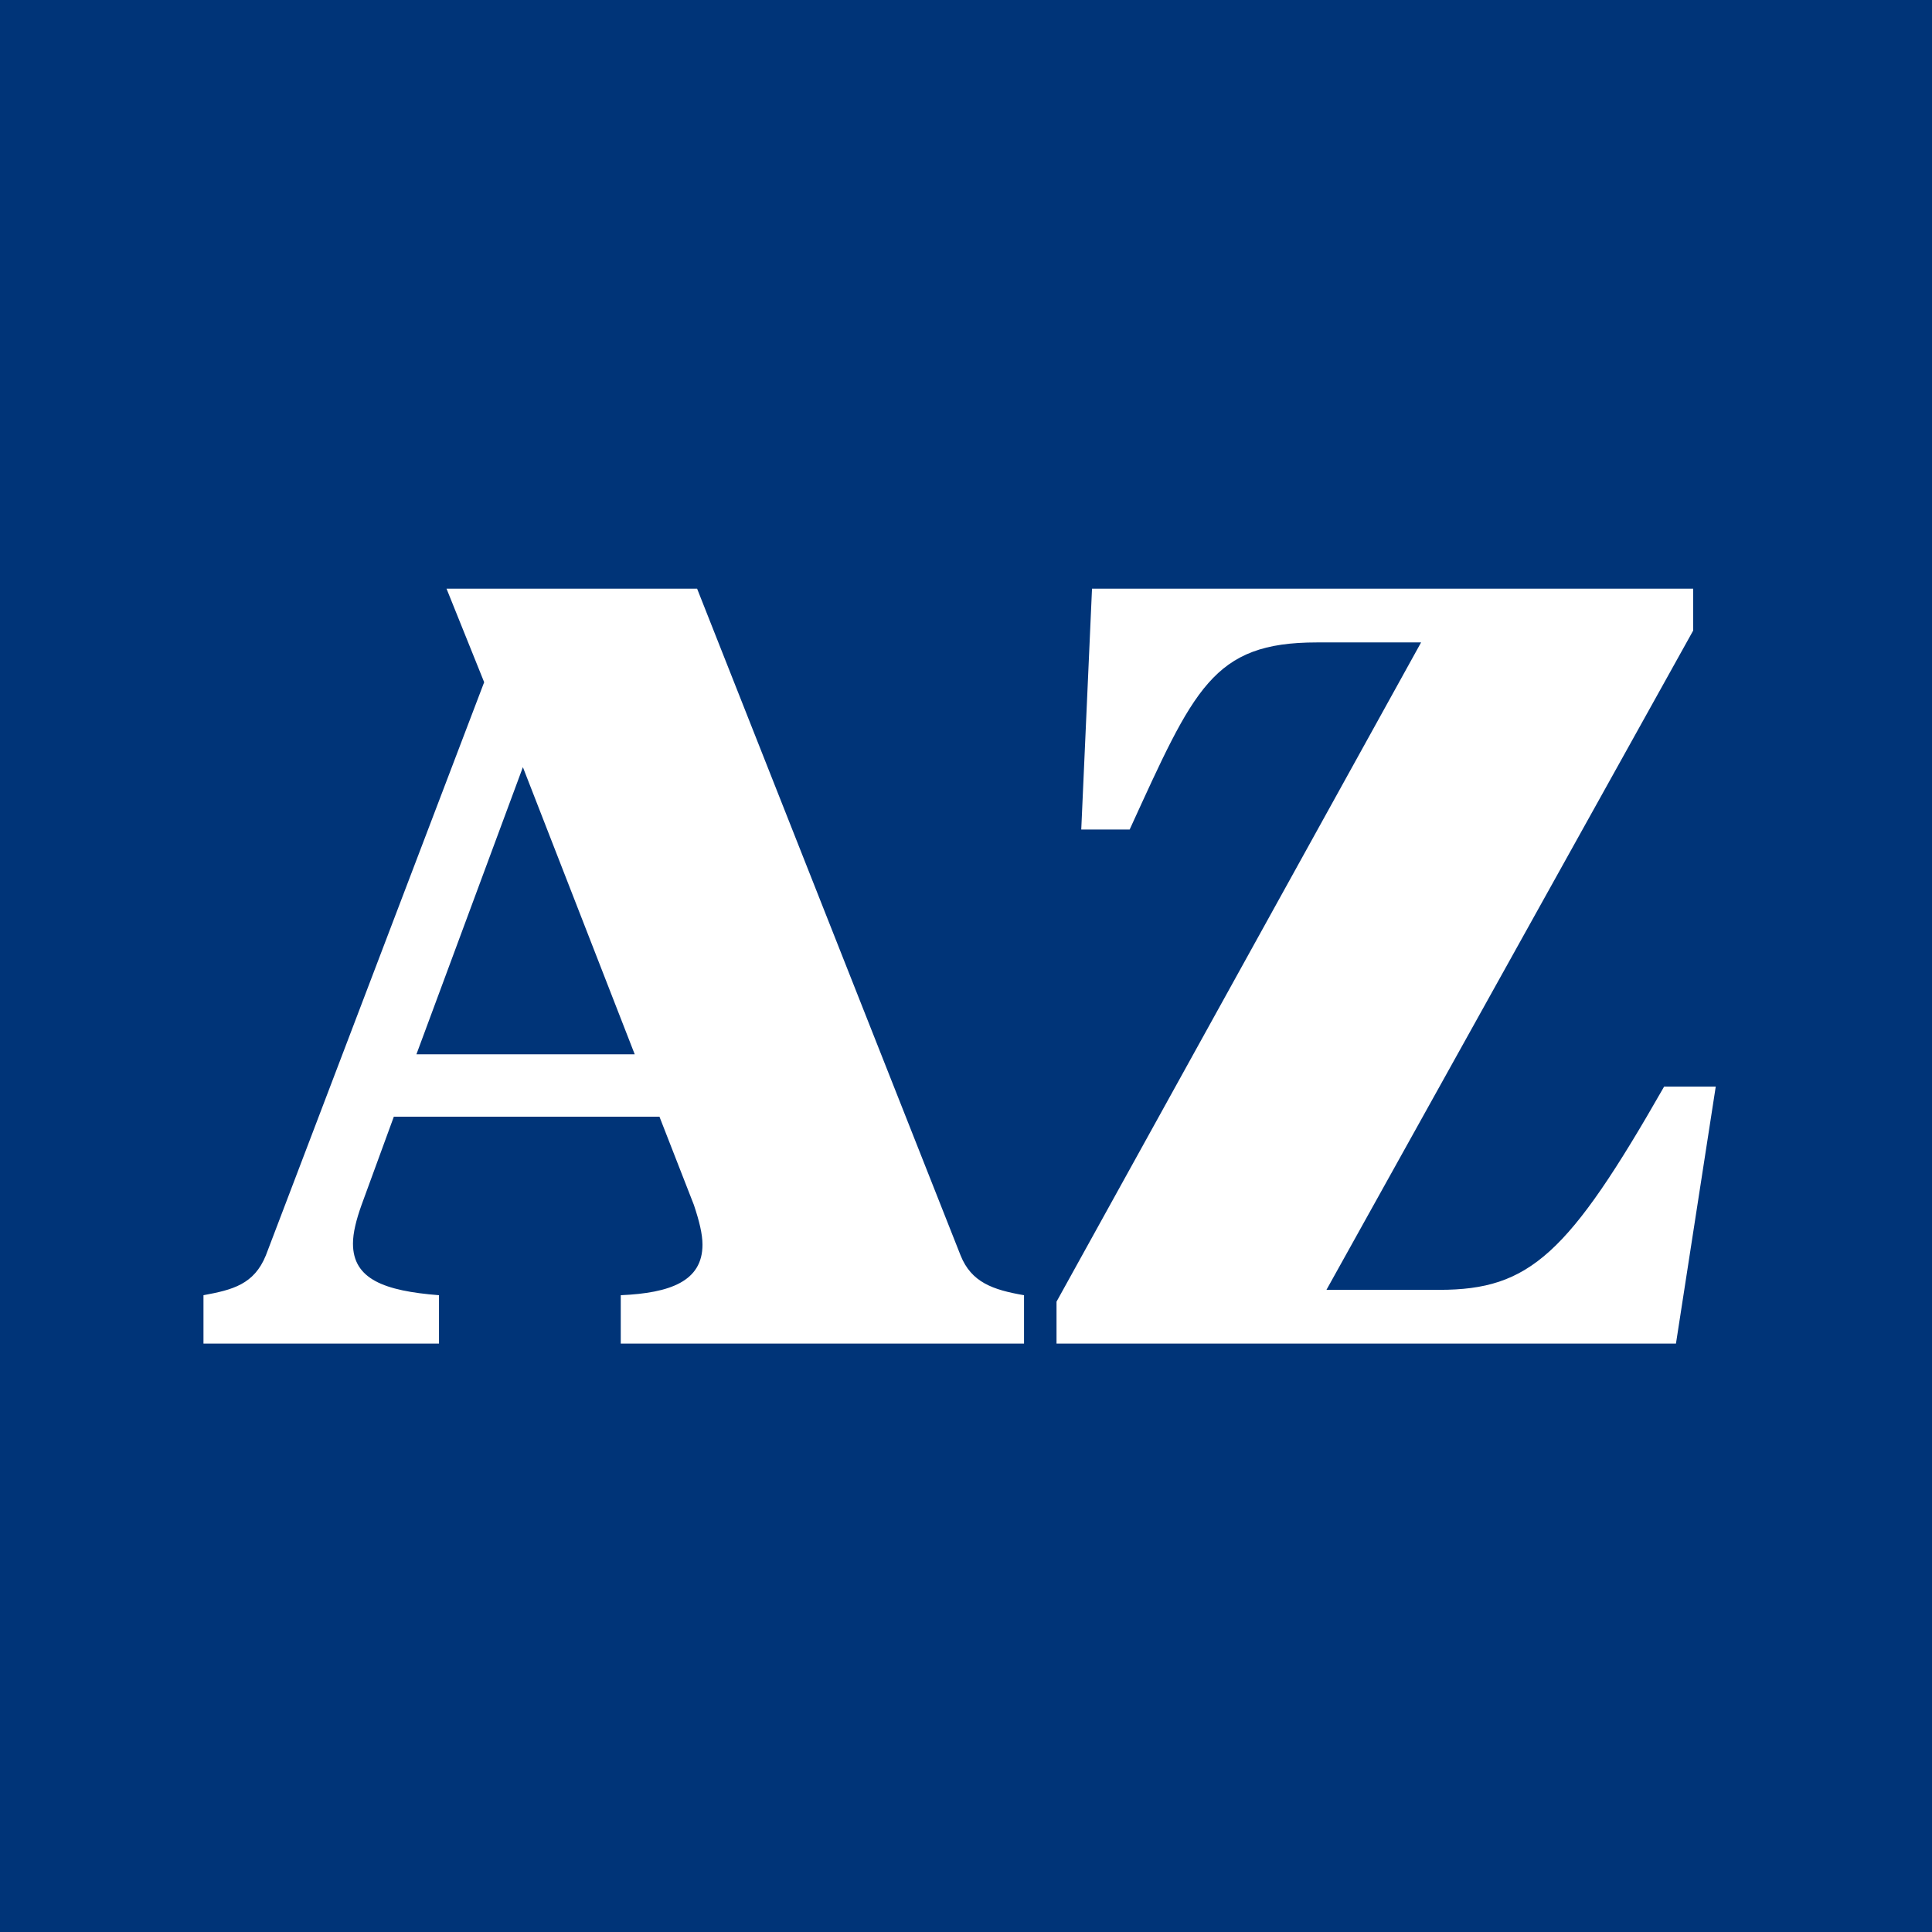 <svg width="116" height="116" viewBox="0 0 116 116" fill="none" xmlns="http://www.w3.org/2000/svg">
<rect x="0" y="0" width="116" height="116" fill="#808080" stroke="none"/>
<g clip-path="url(#clip0_84_364)">
<path d="M116 0H0V116H116V0Z" fill="#003478"/>
<path d="M41.661 72.343C41.984 73.311 42.178 74.086 42.178 74.732C42.178 76.927 40.241 77.637 37.271 77.766V80.672H61.484V77.766C59.612 77.444 58.321 76.992 57.675 75.377L41.855 35.344H26.81L29.07 40.961L15.962 75.377C15.252 77.121 13.961 77.444 12.217 77.766V80.672H26.358V77.766C23.065 77.508 21.193 76.798 21.193 74.667C21.193 74.021 21.386 73.246 21.709 72.343L23.646 67.048H39.595L41.661 72.343ZM31.395 46.062L38.11 63.303H25.002L31.395 46.062ZM79.642 77.444L101.66 37.862V35.344H65.566L64.92 49.807H67.826C71.7 41.349 72.797 38.572 79.061 38.572H85.324L63.435 78.154V80.672H100.627L103.016 65.24H99.917C94.17 75.313 91.846 77.444 86.422 77.444H79.642Z" fill="white"/>
</g>
<defs>
<clipPath id="clip0_84_364">
<rect width="116" height="116" fill="white"/>
</clipPath>
</defs>
</svg>
